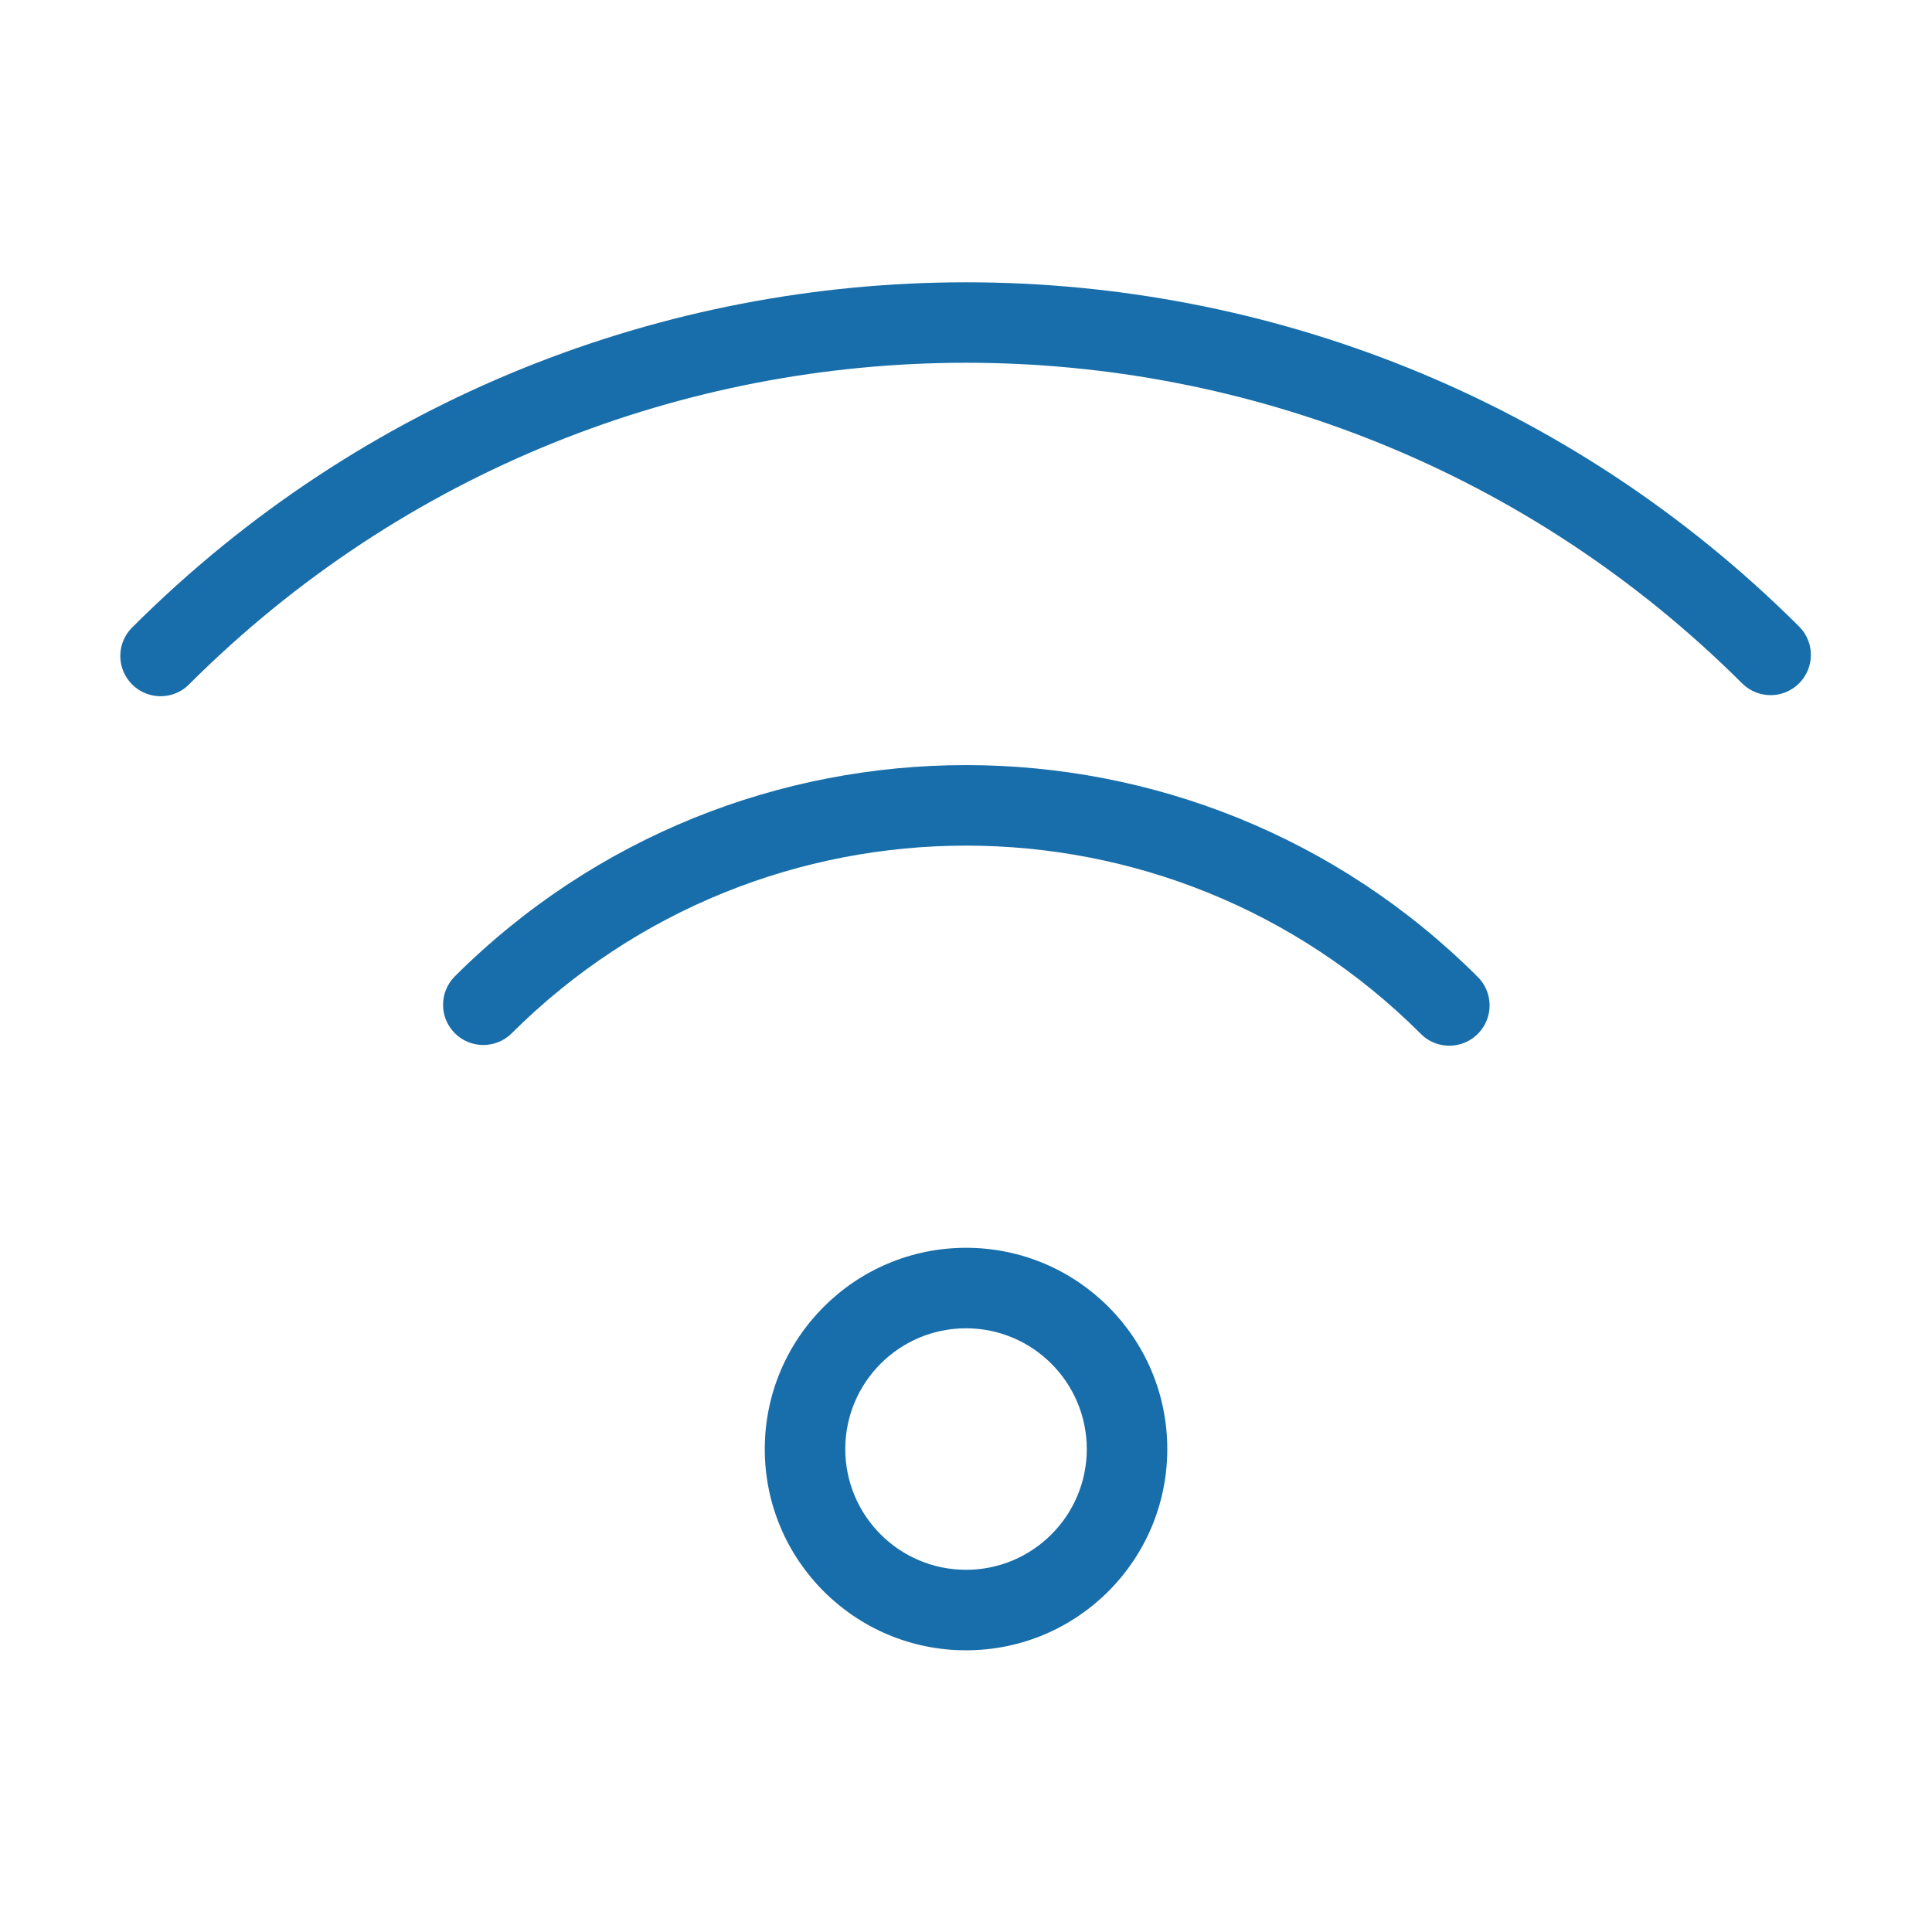 <svg version="1.1" xmlns="http://www.w3.org/2000/svg" xmlns:xlink="http://www.w3.org/1999/xlink" width="72" height="72" viewBox="0,0,256,256"><g fill="#186eaa" fill-rule="nonzero" stroke="none" stroke-width="1" stroke-linecap="butt" stroke-linejoin="miter" stroke-miterlimit="10" stroke-dasharray="" stroke-dashoffset="0" font-family="none" font-weight="none" font-size="none" text-anchor="none" style="mix-blend-mode: normal"><g transform="scale(10.667,10.667)"><path d="M17.646,12.839c-3.121,-3.113 -8.172,-3.113 -11.293,0c-0.196,0.191 -0.509,0.189 -0.703,-0.004c-0.194,-0.194 -0.195,-0.507 -0.004,-0.703c3.511,-3.504 9.196,-3.504 12.707,0c0.129,0.126 0.18,0.311 0.134,0.485c-0.046,0.174 -0.182,0.31 -0.356,0.356c-0.174,0.046 -0.36,-0.005 -0.485,-0.134zM1.647,7.789c-0.13,0.126 -0.182,0.311 -0.136,0.486c0.046,0.175 0.182,0.311 0.357,0.357c0.175,0.046 0.361,-0.006 0.486,-0.136c5.331,-5.319 13.961,-5.32 19.293,-0.001c0.196,0.189 0.508,0.187 0.701,-0.006c0.193,-0.193 0.196,-0.505 0.006,-0.701c-5.722,-5.709 -14.986,-5.708 -20.707,0.001zM12,15.5c1.381,0 2.5,1.119 2.5,2.5c0,1.381 -1.119,2.5 -2.5,2.5c-1.381,0 -2.5,-1.119 -2.5,-2.5c0.001,-1.38 1.12,-2.499 2.5,-2.5zM12,16.5c-0.828,0 -1.5,0.672 -1.5,1.5c0,0.828 0.672,1.5 1.5,1.5c0.828,0 1.5,-0.672 1.5,-1.5c-0.001,-0.828 -0.672,-1.499 -1.5,-1.5z"></path></g></g></svg>